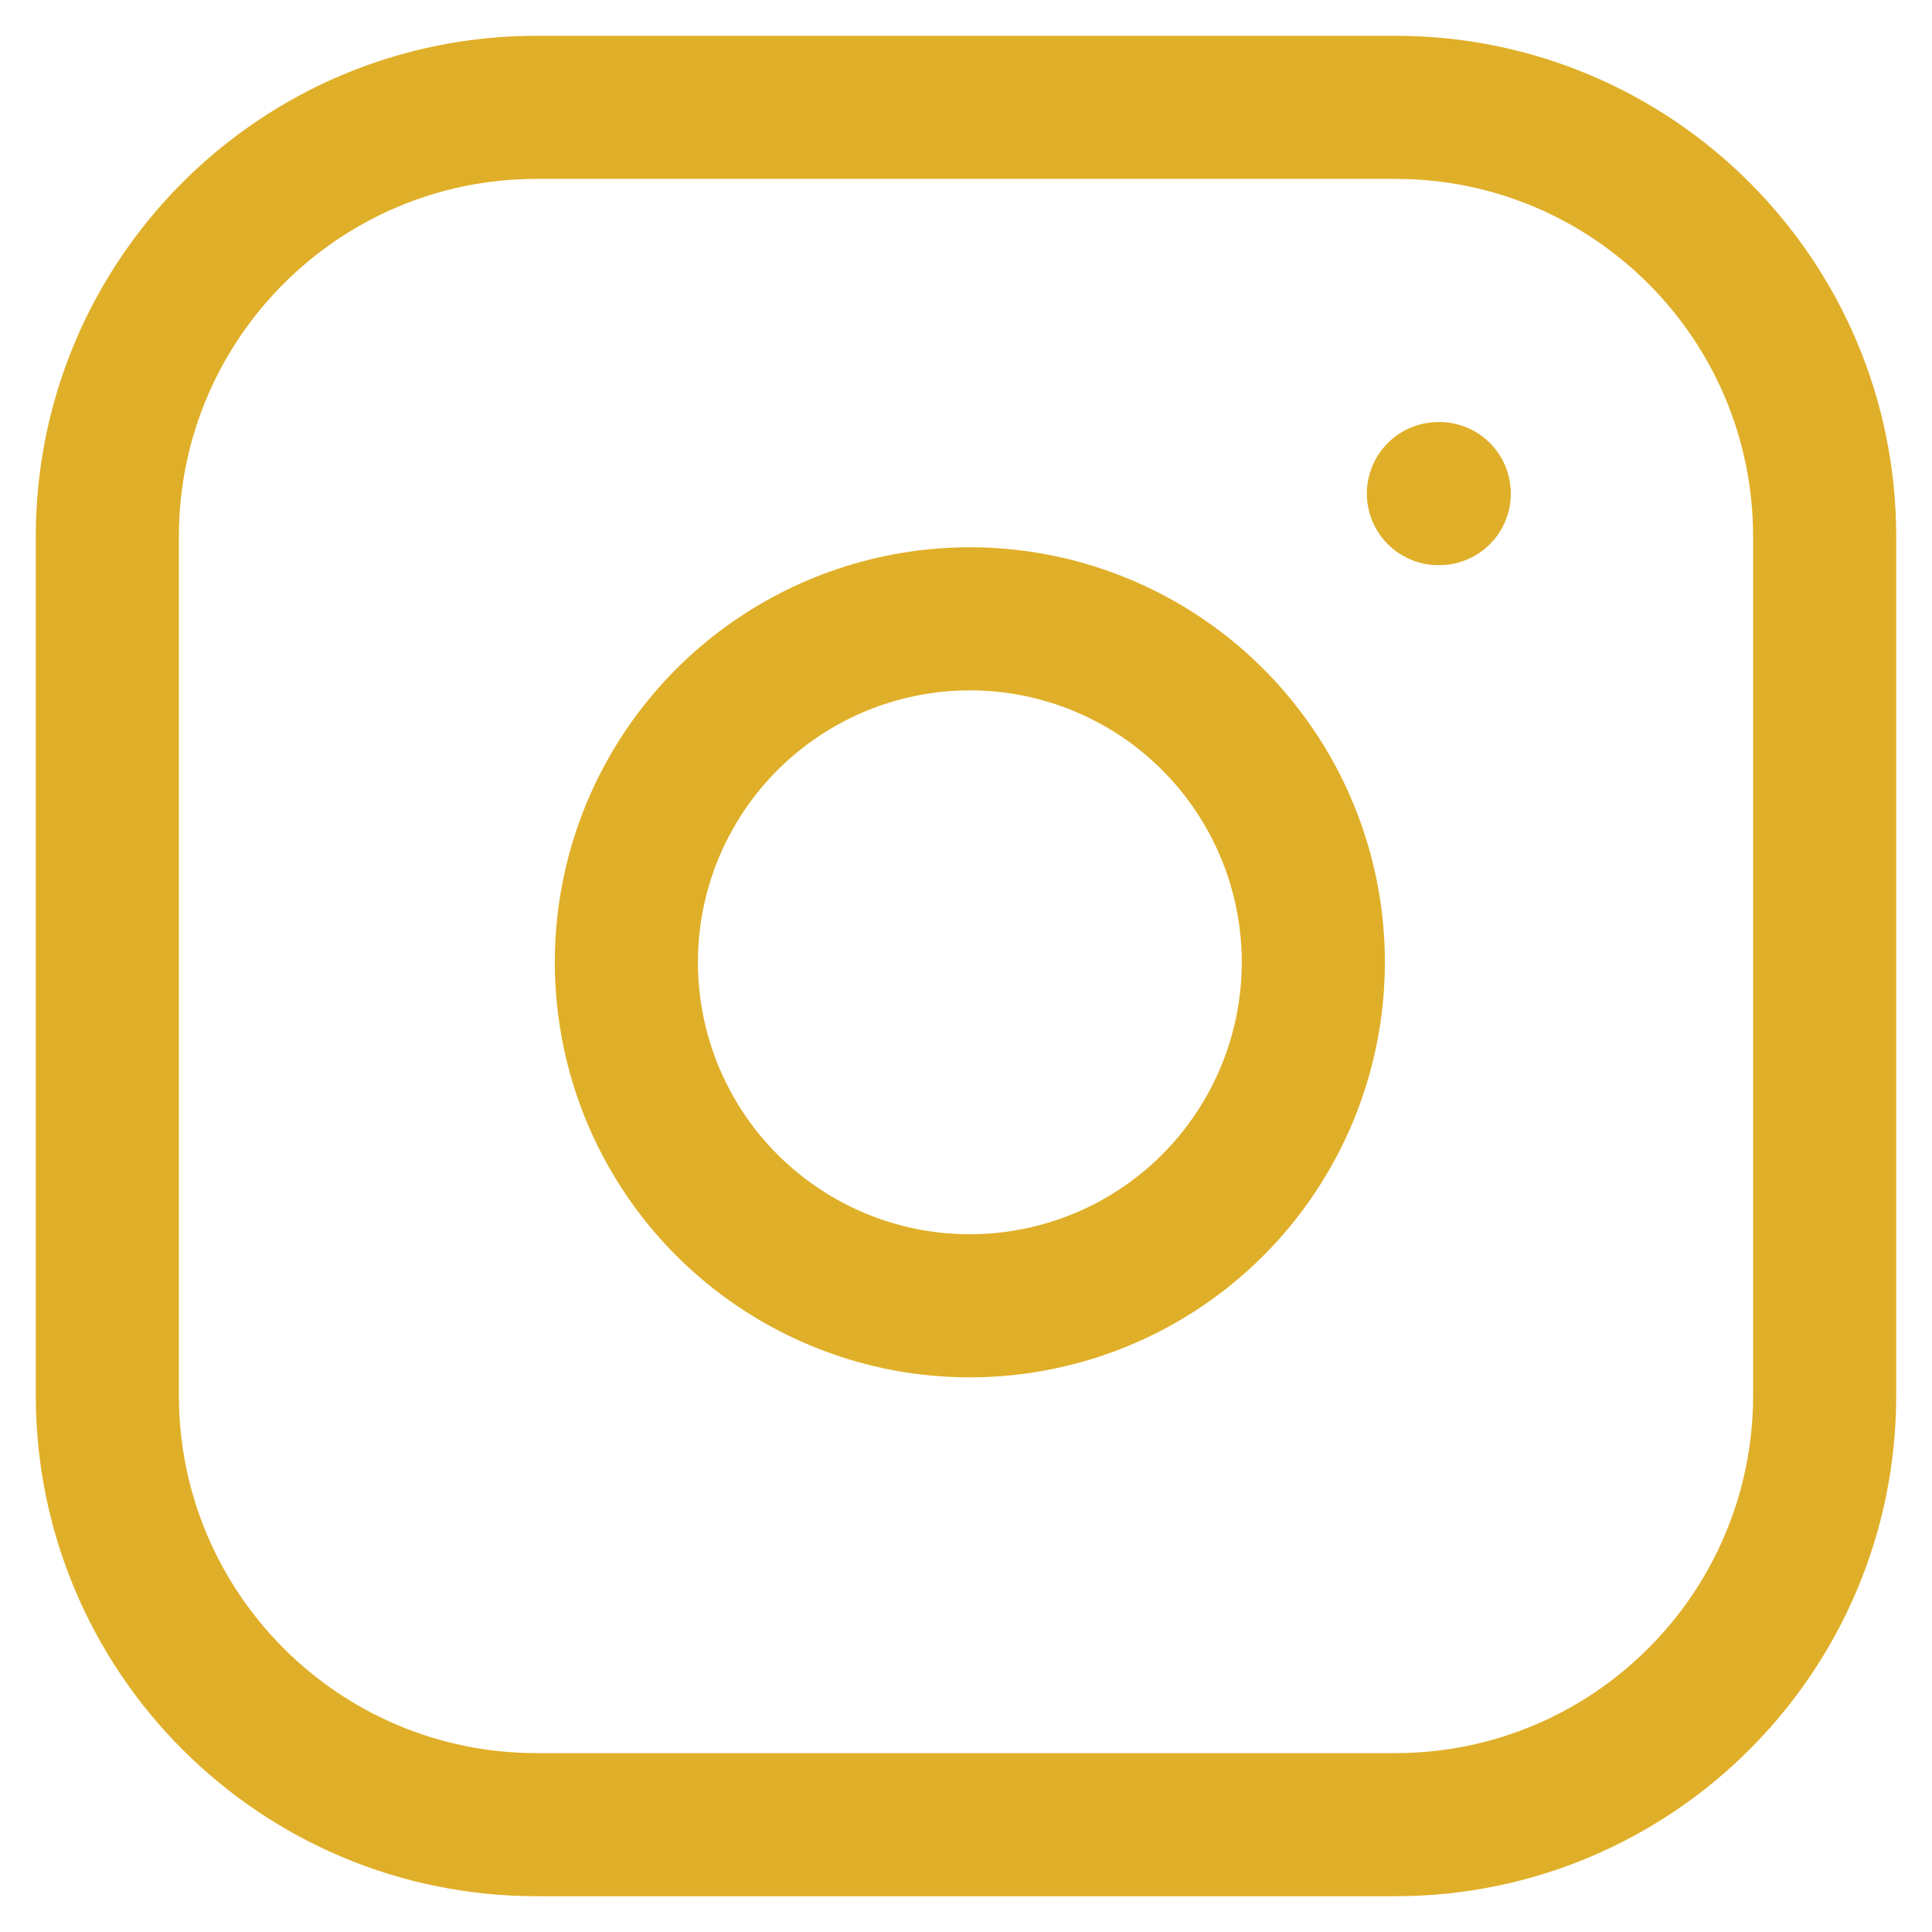 <svg width="27" height="27" viewBox="0 0 27 27" fill="none" xmlns="http://www.w3.org/2000/svg">
<path d="M19.5 1.5H7.5C4.186 1.5 1.5 4.186 1.5 7.5V19.5C1.5 22.814 4.186 25.5 7.5 25.5H19.5C22.814 25.5 25.5 22.814 25.5 19.5V7.5C25.5 4.186 22.814 1.5 19.5 1.5Z" stroke="#E0AF29" stroke-width="2" stroke-linecap="round" stroke-linejoin="round"/>
<path d="M18.302 12.744C18.45 13.743 18.279 14.763 17.814 15.659C17.349 16.555 16.614 17.282 15.712 17.736C14.81 18.19 13.788 18.348 12.791 18.188C11.794 18.027 10.874 17.556 10.16 16.843C9.446 16.129 8.975 15.208 8.815 14.211C8.654 13.214 8.812 12.192 9.266 11.29C9.72 10.389 10.447 9.653 11.343 9.188C12.239 8.723 13.259 8.552 14.258 8.7C15.277 8.851 16.22 9.326 16.948 10.054C17.676 10.783 18.151 11.726 18.302 12.744Z" stroke="#E0AF29" stroke-width="2" stroke-linecap="round" stroke-linejoin="round"/>
<path d="M20.102 6.898H20.114" stroke="#E0AF29" stroke-width="2" stroke-linecap="round" stroke-linejoin="round"/>
</svg>
